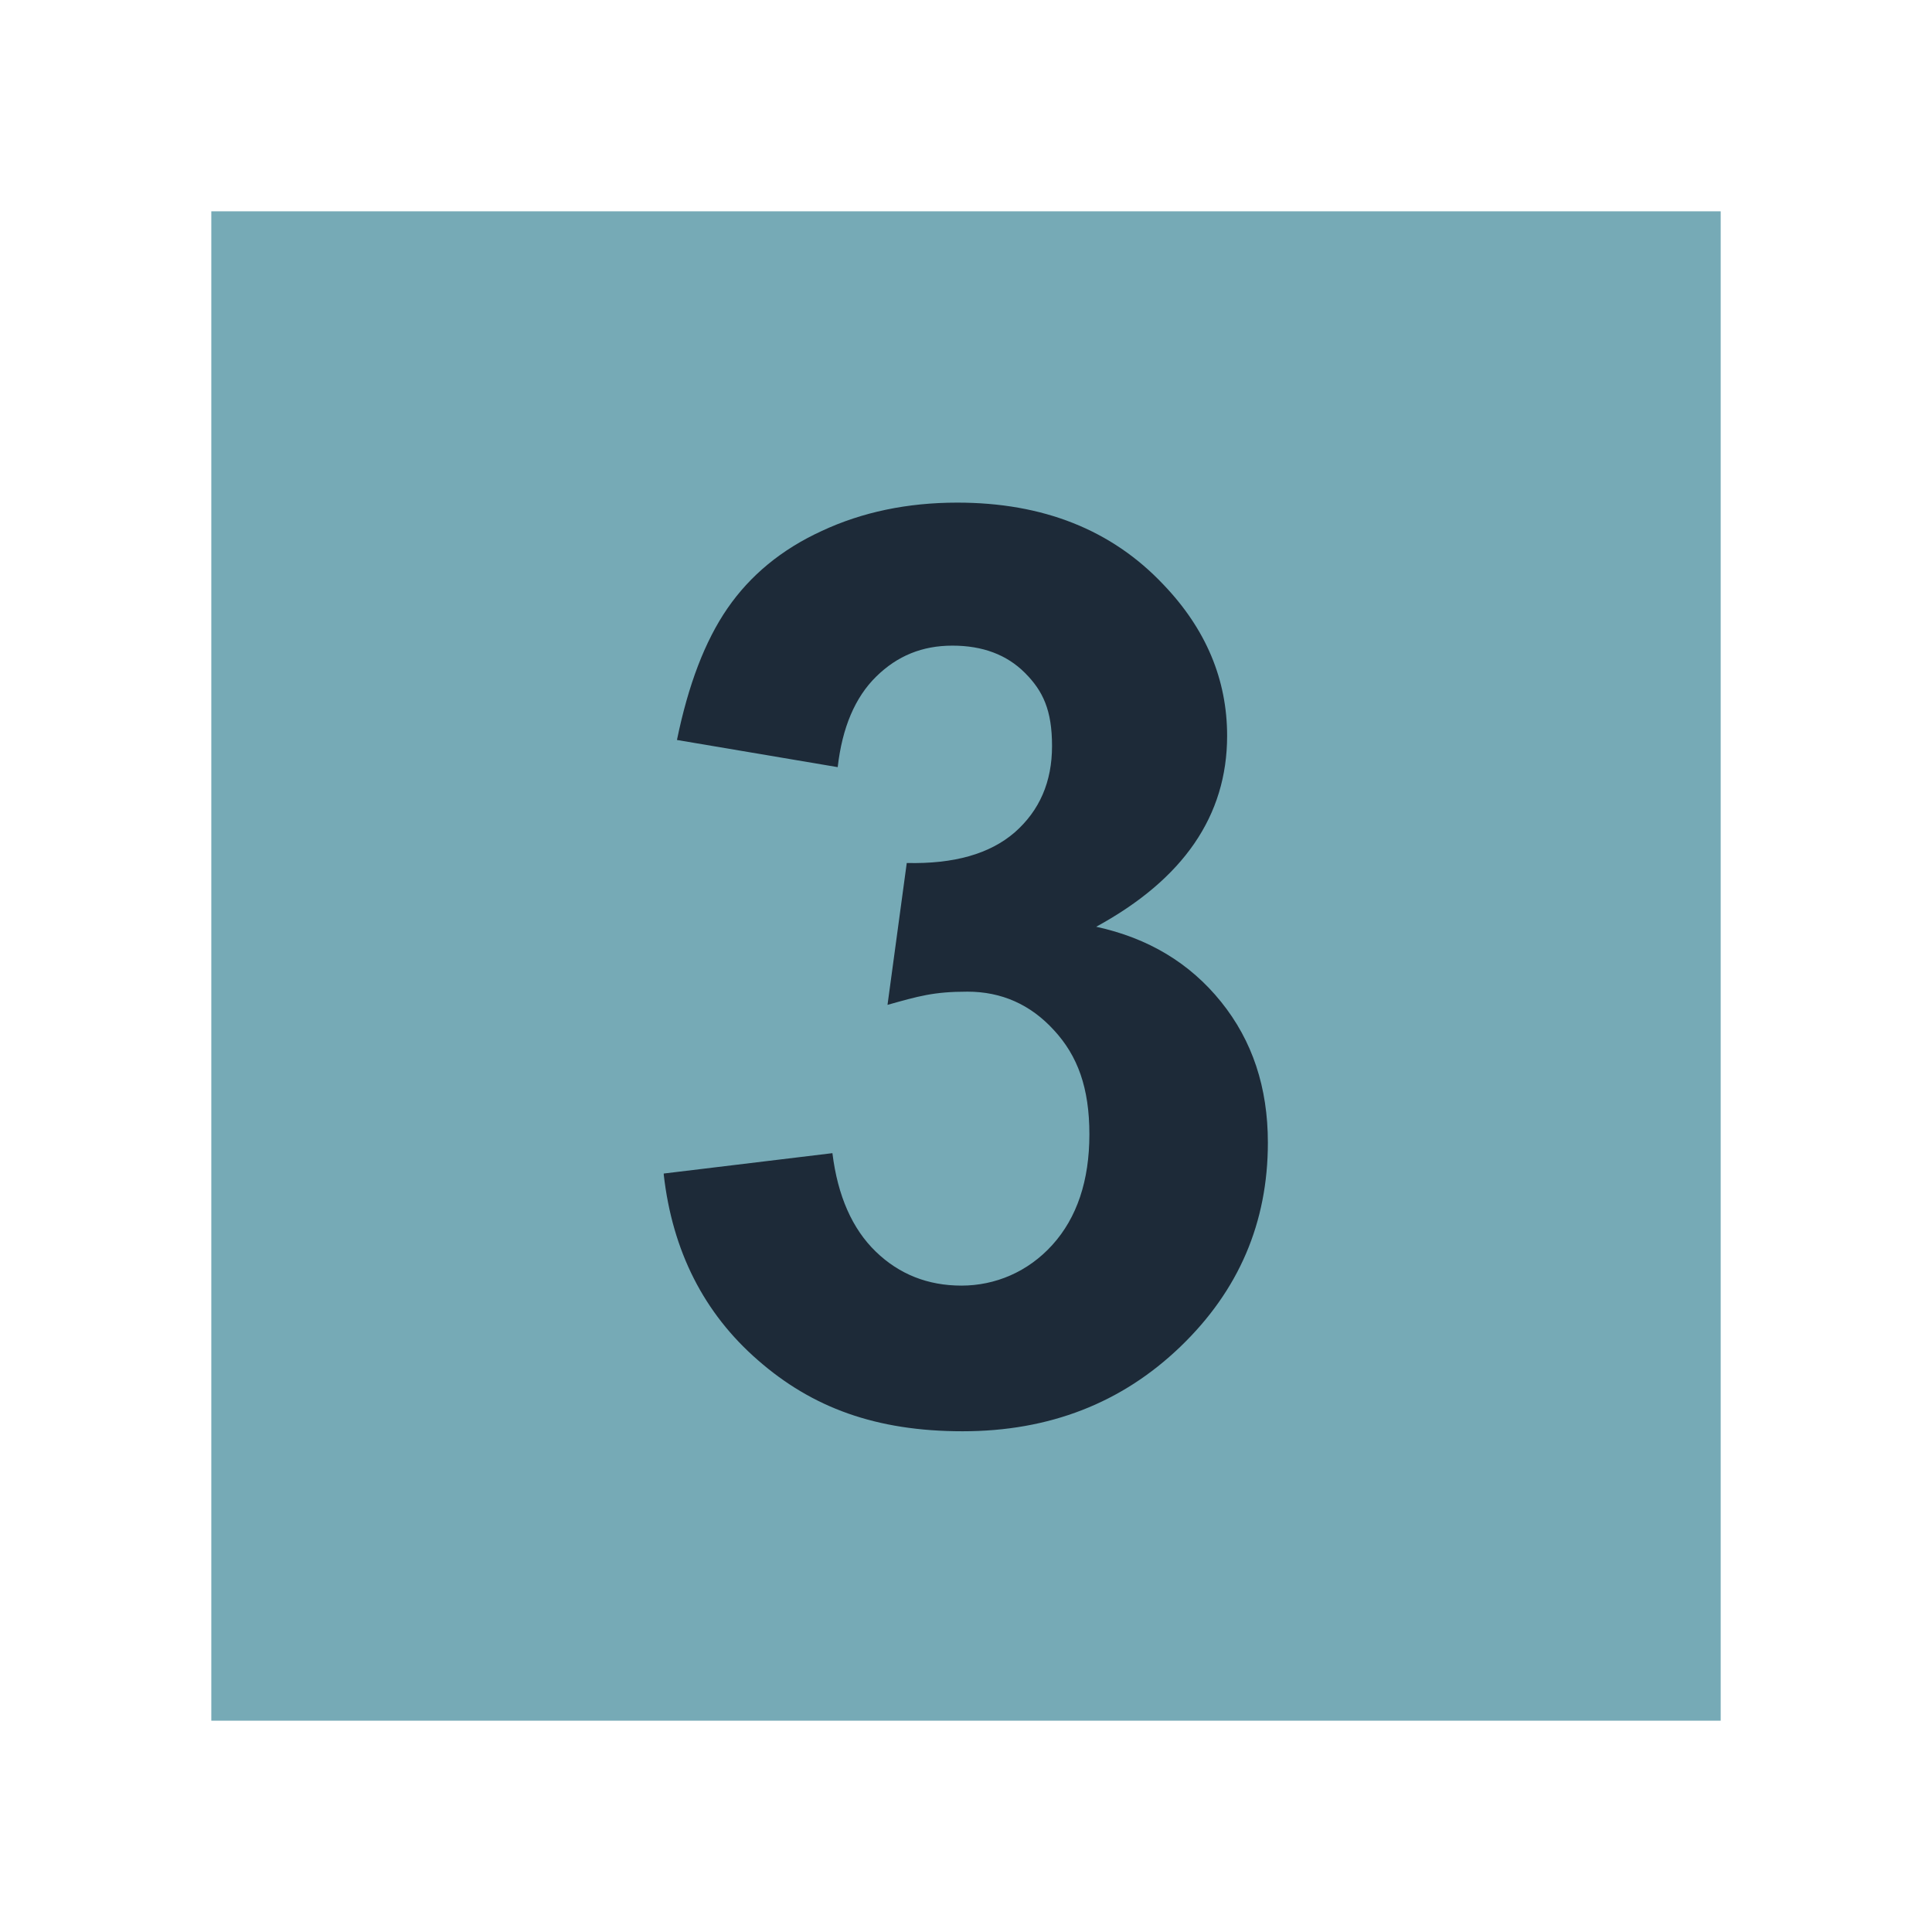 <?xml version="1.0" encoding="UTF-8"?>
<svg xmlns="http://www.w3.org/2000/svg" id="Layer_1" version="1.1" viewBox="0 0 512 512">
  <defs>
    <style>
      .st0 {
        fill: #76aab6;
        fill-rule: evenodd;
      }

      .st1 {
        fill: #1d2a38;
      }

      .st2 {
        isolation: isolate;
      }
    </style>
  </defs>
  <path class="st0" d="M456,56v400H56V56h400Z"></path>
  <g class="st2">
    <g class="st2">
      <path class="st1" d="M175.9,311l44.7-5.4c1.4,11.4,5.3,20.1,11.5,26.1,6.2,6,13.8,9,22.7,9s17.6-3.6,24.1-10.8c6.5-7.2,9.8-17,9.8-29.3s-3.1-20.8-9.4-27.6c-6.2-6.8-13.9-10.2-22.9-10.2s-13,1.2-21.2,3.5l5.1-37.6c12.5.3,22-2.4,28.6-8.1,6.6-5.8,9.9-13.4,9.9-22.9s-2.4-14.6-7.2-19.4c-4.8-4.8-11.2-7.2-19.2-7.2s-14.6,2.7-20.2,8.2c-5.6,5.5-9,13.5-10.2,24l-42.6-7.2c3-14.6,7.4-26.2,13.4-34.9,6-8.7,14.3-15.6,25-20.5,10.7-5,22.7-7.5,35.9-7.5,22.7,0,40.9,7.2,54.6,21.7,11.3,11.8,16.9,25.2,16.9,40.1,0,21.2-11.6,38-34.7,50.6,13.8,3,24.8,9.6,33.1,19.9,8.3,10.3,12.4,22.7,12.4,37.3,0,21.2-7.7,39.2-23.2,54.1-15.5,14.9-34.7,22.4-57.7,22.4s-39.9-6.3-54.2-18.8c-14.4-12.5-22.7-29-25-49.2Z"></path>
    </g>
  </g>
</svg>
